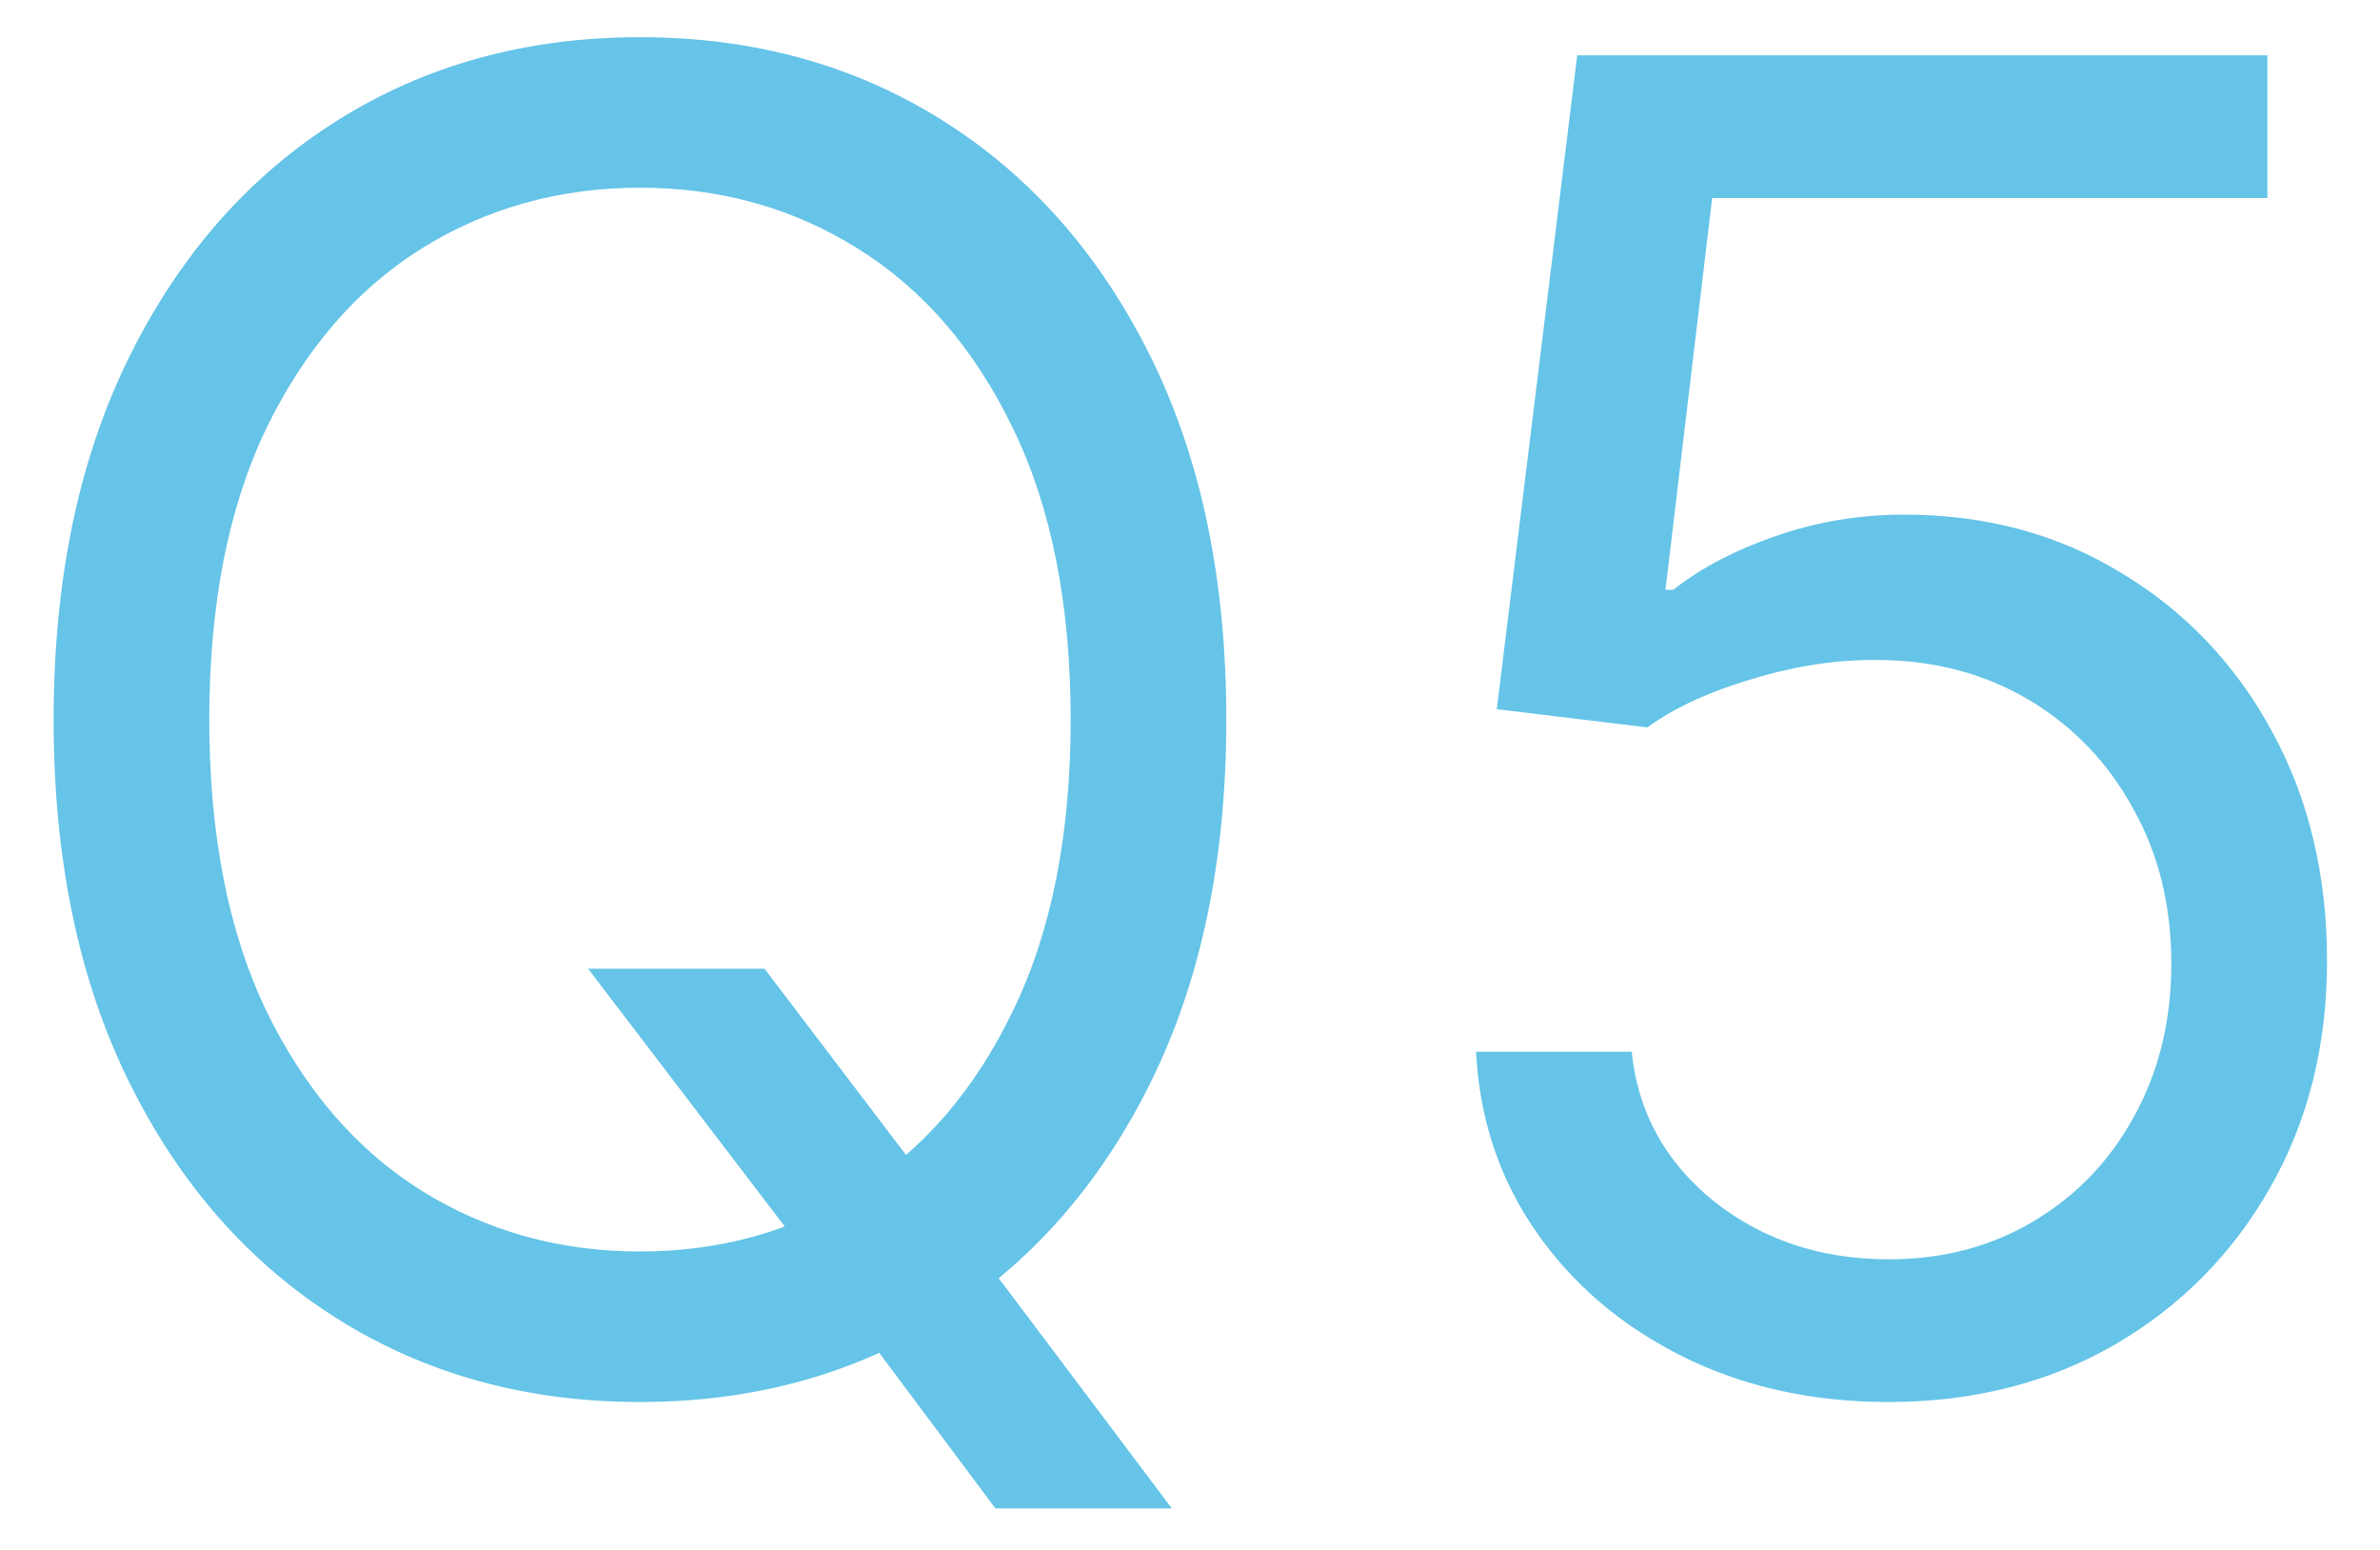 <svg width="43" height="28" viewBox="0 0 43 28" fill="none" xmlns="http://www.w3.org/2000/svg">
<path d="M10.625 17.5H13.812L16.484 21.016L17.188 21.953L21.172 27.25H17.984L15.359 23.734L14.703 22.844L10.625 17.5ZM22.156 13C22.156 15.531 21.699 17.719 20.785 19.562C19.871 21.406 18.617 22.828 17.023 23.828C15.43 24.828 13.609 25.328 11.562 25.328C9.516 25.328 7.695 24.828 6.102 23.828C4.508 22.828 3.254 21.406 2.34 19.562C1.426 17.719 0.969 15.531 0.969 13C0.969 10.469 1.426 8.281 2.34 6.438C3.254 4.594 4.508 3.172 6.102 2.172C7.695 1.172 9.516 0.672 11.562 0.672C13.609 0.672 15.43 1.172 17.023 2.172C18.617 3.172 19.871 4.594 20.785 6.438C21.699 8.281 22.156 10.469 22.156 13ZM19.344 13C19.344 10.922 18.996 9.168 18.301 7.738C17.613 6.309 16.68 5.227 15.5 4.492C14.328 3.758 13.016 3.391 11.562 3.391C10.109 3.391 8.793 3.758 7.613 4.492C6.441 5.227 5.508 6.309 4.812 7.738C4.125 9.168 3.781 10.922 3.781 13C3.781 15.078 4.125 16.832 4.812 18.262C5.508 19.691 6.441 20.773 7.613 21.508C8.793 22.242 10.109 22.609 11.562 22.609C13.016 22.609 14.328 22.242 15.5 21.508C16.68 20.773 17.613 19.691 18.301 18.262C18.996 16.832 19.344 15.078 19.344 13ZM34.121 25.328C32.746 25.328 31.508 25.055 30.406 24.508C29.305 23.961 28.422 23.211 27.758 22.258C27.094 21.305 26.73 20.219 26.668 19H29.48C29.59 20.086 30.082 20.984 30.957 21.695C31.84 22.398 32.895 22.75 34.121 22.75C35.105 22.75 35.98 22.52 36.746 22.059C37.52 21.598 38.125 20.965 38.562 20.16C39.008 19.348 39.23 18.43 39.23 17.406C39.23 16.359 39 15.426 38.539 14.605C38.086 13.777 37.461 13.125 36.664 12.648C35.867 12.172 34.957 11.93 33.934 11.922C33.199 11.914 32.445 12.027 31.672 12.262C30.898 12.488 30.262 12.781 29.762 13.141L27.043 12.812L28.496 1H40.965V3.578H30.934L30.09 10.656H30.23C30.723 10.266 31.34 9.941 32.082 9.684C32.824 9.426 33.598 9.297 34.402 9.297C35.871 9.297 37.18 9.648 38.328 10.352C39.484 11.047 40.391 12 41.047 13.211C41.711 14.422 42.043 15.805 42.043 17.359C42.043 18.891 41.699 20.258 41.012 21.461C40.332 22.656 39.395 23.602 38.199 24.297C37.004 24.984 35.645 25.328 34.121 25.328Z" fill="#65C4E7"/>
</svg>
